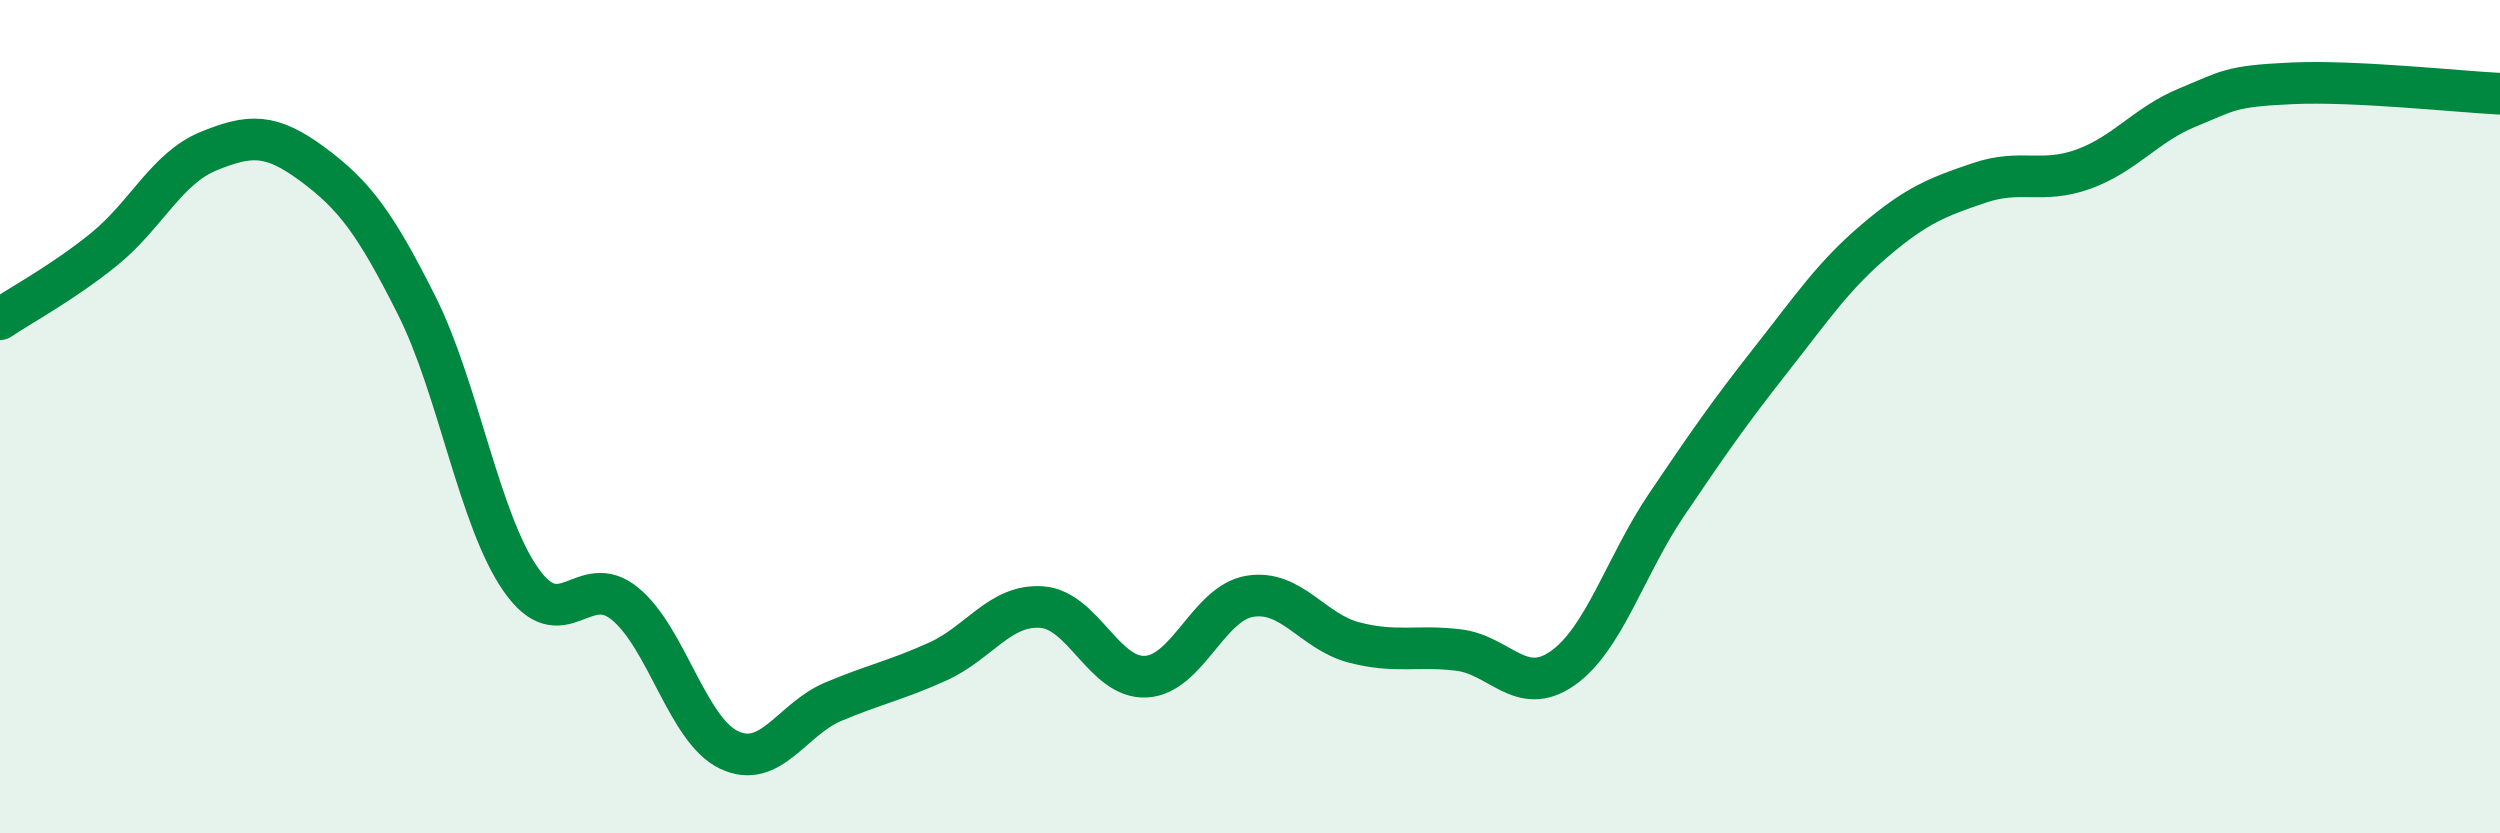 
    <svg width="60" height="20" viewBox="0 0 60 20" xmlns="http://www.w3.org/2000/svg">
      <path
        d="M 0,7.66 C 0.5,7.32 1.5,6.79 2.5,5.98 C 3.5,5.17 4,4.04 5,3.63 C 6,3.22 6.5,3.2 7.5,3.94 C 8.5,4.68 9,5.34 10,7.33 C 11,9.32 11.5,12.48 12.5,13.91 C 13.5,15.34 14,13.67 15,14.49 C 16,15.31 16.5,17.53 17.5,18 C 18.5,18.47 19,17.26 20,16.84 C 21,16.42 21.5,16.33 22.5,15.88 C 23.5,15.43 24,14.5 25,14.57 C 26,14.64 26.5,16.29 27.5,16.24 C 28.5,16.19 29,14.47 30,14.31 C 31,14.15 31.5,15.16 32.5,15.42 C 33.5,15.68 34,15.48 35,15.6 C 36,15.72 36.5,16.74 37.5,16.04 C 38.5,15.34 39,13.59 40,12.11 C 41,10.63 41.5,9.91 42.5,8.64 C 43.5,7.37 44,6.62 45,5.77 C 46,4.92 46.5,4.73 47.5,4.39 C 48.5,4.05 49,4.42 50,4.06 C 51,3.7 51.5,2.99 52.5,2.58 C 53.5,2.17 53.5,2.07 55,2 C 56.5,1.93 59,2.2 60,2.25L60 20L0 20Z"
        fill="#008740"
        opacity="0.1"
        stroke-linecap="round"
        stroke-linejoin="round"
      />
      <path
        d="M 0,7.66 C 0.5,7.32 1.5,6.79 2.5,5.98 C 3.5,5.17 4,4.04 5,3.63 C 6,3.22 6.5,3.2 7.5,3.94 C 8.5,4.68 9,5.34 10,7.33 C 11,9.32 11.5,12.48 12.5,13.91 C 13.5,15.34 14,13.67 15,14.49 C 16,15.31 16.5,17.53 17.5,18 C 18.5,18.47 19,17.26 20,16.84 C 21,16.42 21.5,16.33 22.5,15.88 C 23.5,15.43 24,14.5 25,14.57 C 26,14.64 26.5,16.29 27.5,16.24 C 28.5,16.19 29,14.47 30,14.31 C 31,14.15 31.5,15.16 32.5,15.42 C 33.5,15.68 34,15.48 35,15.6 C 36,15.72 36.5,16.74 37.5,16.04 C 38.5,15.34 39,13.59 40,12.11 C 41,10.63 41.5,9.91 42.5,8.64 C 43.5,7.37 44,6.62 45,5.77 C 46,4.92 46.5,4.73 47.5,4.39 C 48.5,4.05 49,4.42 50,4.06 C 51,3.7 51.5,2.99 52.5,2.58 C 53.5,2.17 53.5,2.07 55,2 C 56.5,1.93 59,2.2 60,2.25"
        stroke="#008740"
        stroke-width="1"
        fill="none"
        stroke-linecap="round"
        stroke-linejoin="round"
      />
    </svg>
  
